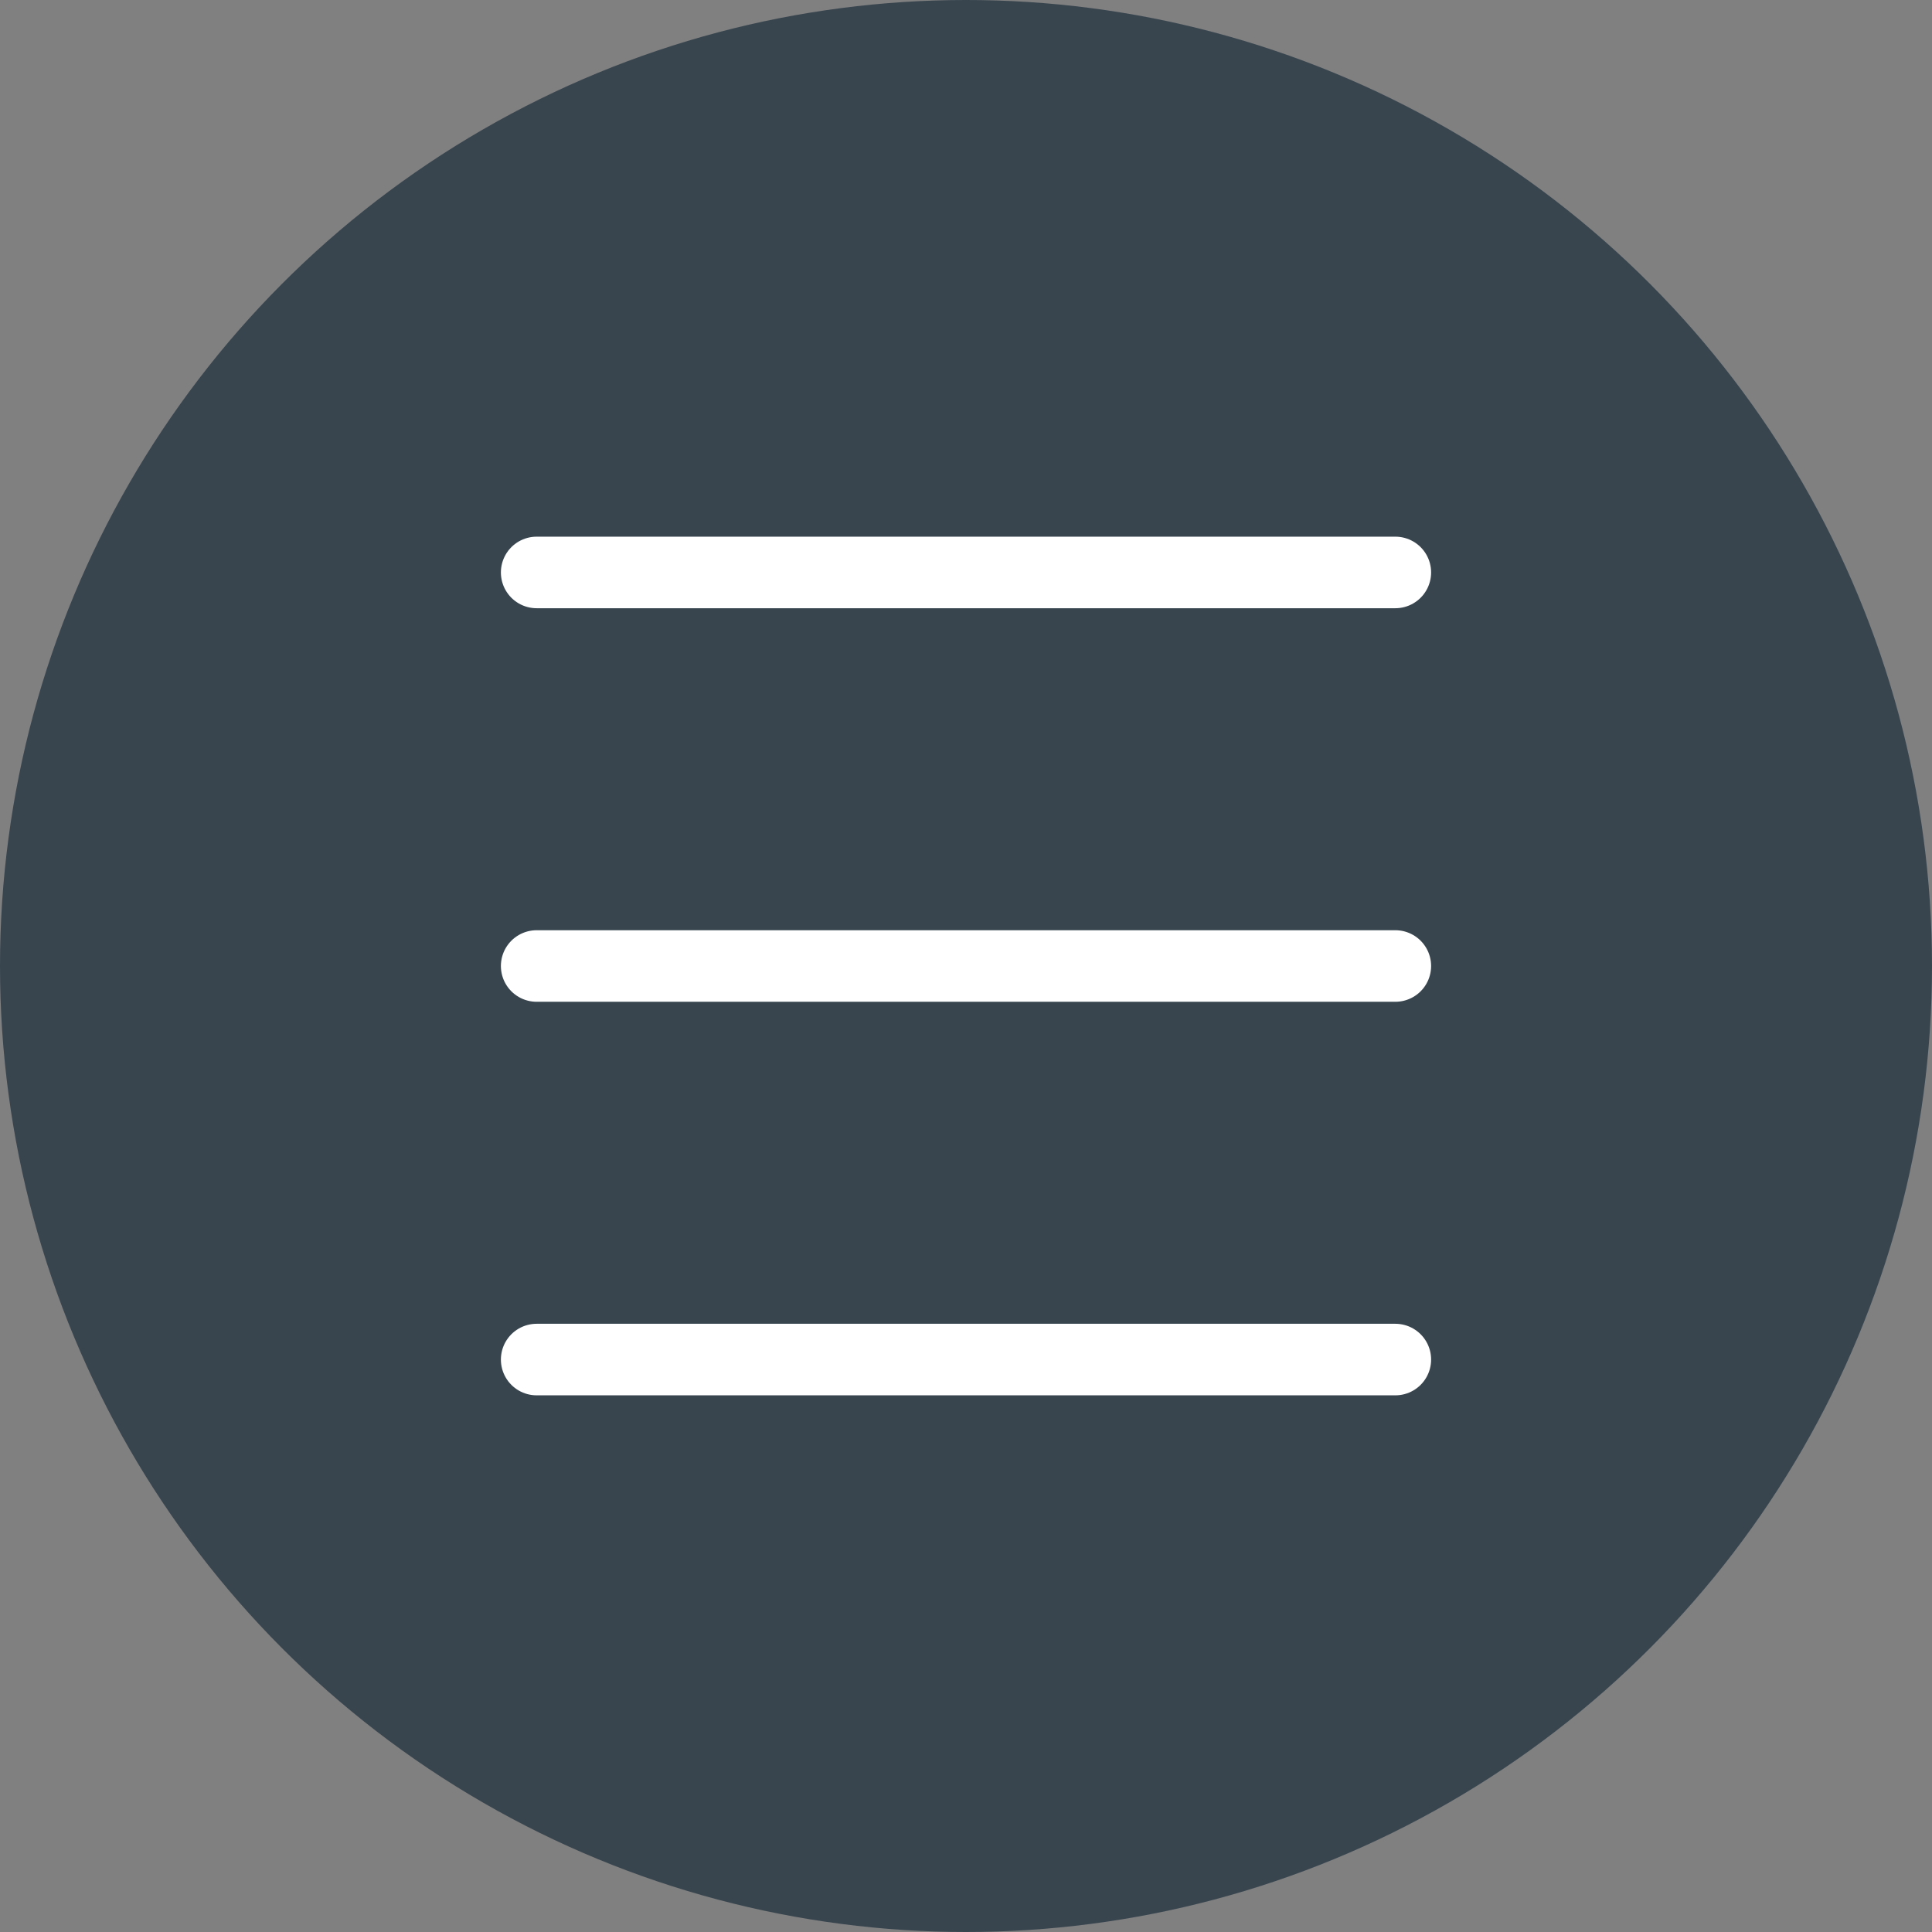 <svg viewBox="0 0 54 54" xml:space="preserve" xmlns="http://www.w3.org/2000/svg"><rect x="0" y="0" width="54" height="54" fill="#808080" stroke="none"/><circle cx="27" cy="27" r="27" fill="#38454F"/><path fill="none" stroke="#fff" stroke-linecap="round" stroke-miterlimit="10" stroke-width="2" d="M15 16h24M15 27h24M15 38h24"/></svg>
